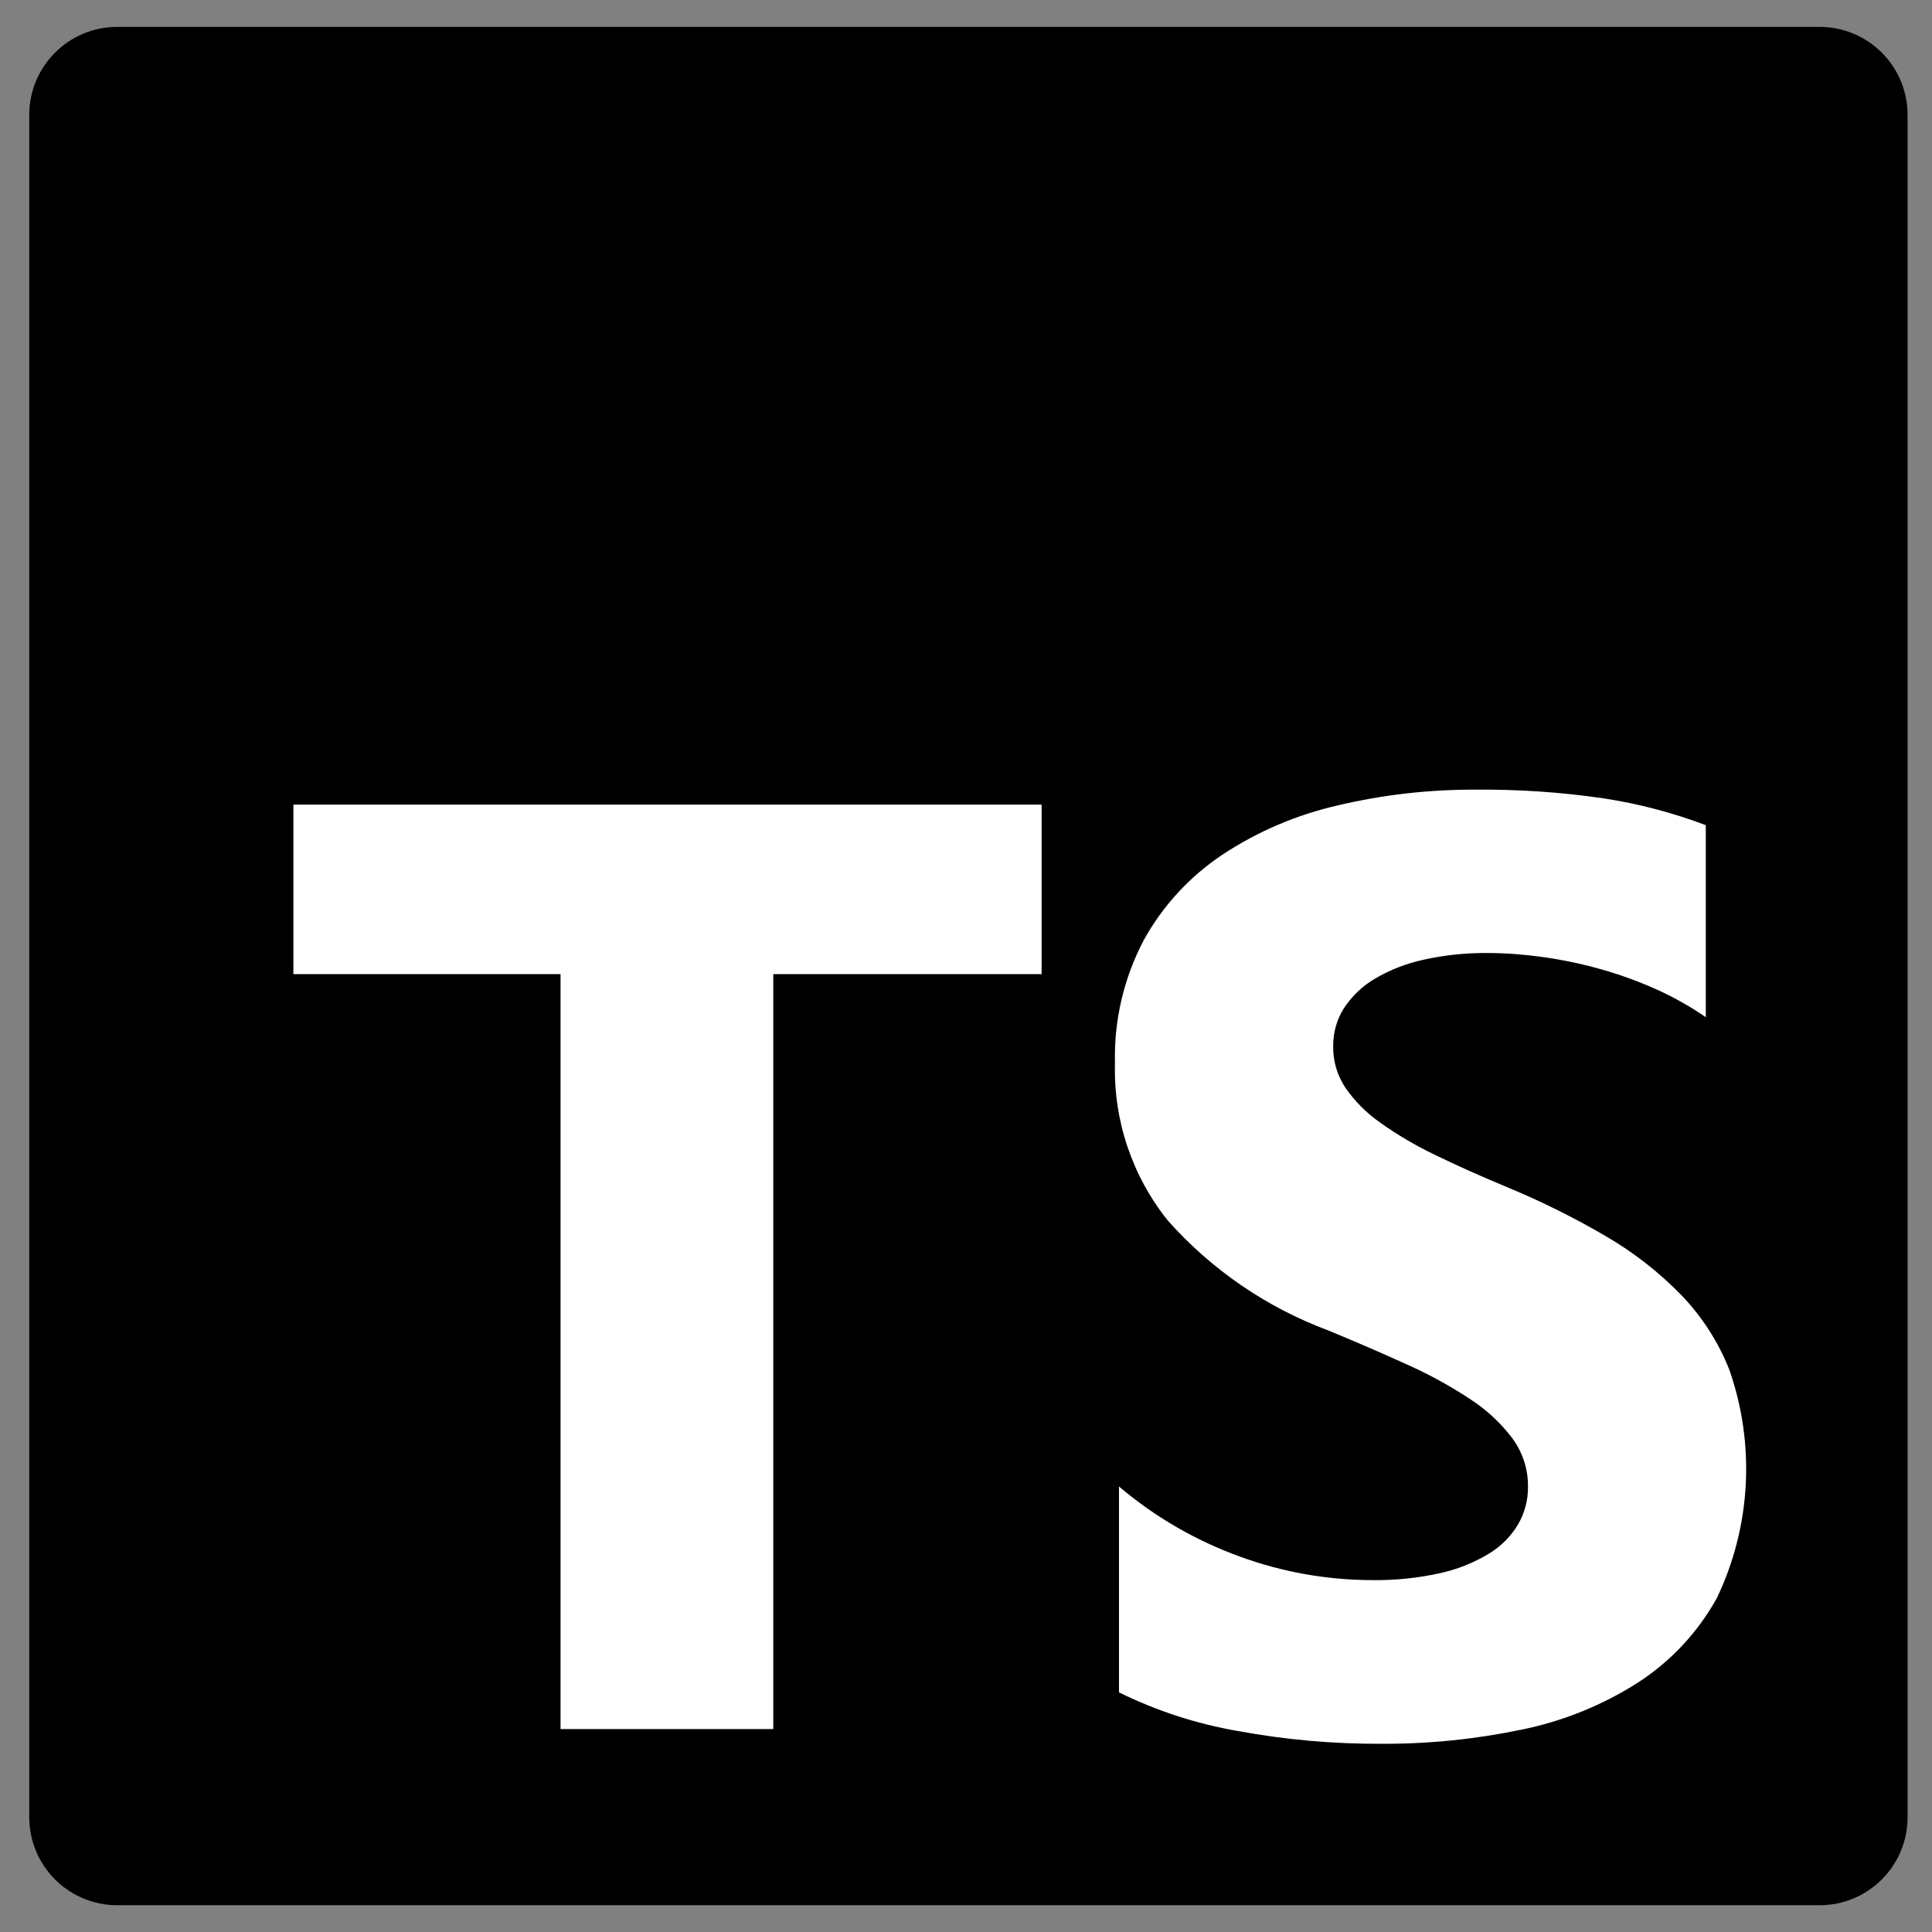 <?xml version="1.0" encoding="UTF-8"?>
<svg width="36px" height="36px" viewBox="0 0 36 36" version="1.1" xmlns="http://www.w3.org/2000/svg" xmlns:xlink="http://www.w3.org/1999/xlink">
    <rect x="0" y="0" width="36" height="36" fill="#808080" stroke="none"/>
    <title>C3C6BD38-5C9E-44A2-94C1-4EFAAFD154C4</title>
    <g id="Page-1" stroke="none" stroke-width="1" fill="none" fill-rule="evenodd">
        <g id="Homepage" transform="translate(-770, -6635)">
            <g id="What-We-Do" transform="translate(251, 6156)">
                <g id="2" transform="translate(360, 327)">
                    <g id="svg27" transform="translate(159.545, 152.501)">
                        <path d="M33.36,0 L1.64,0 C0.734,0 0,0.734 0,1.64 L0,33.36 C0,34.266 0.734,35 1.64,35 L33.36,35 C34.266,35 35,34.266 35,33.36 L35,1.64 C35,0.734 34.266,0 33.36,0 Z" id="Path" fill="#000000" fill-rule="nonzero"></path>
                        <path d="M20.306,27.198 L20.306,31.034 C21.003,31.377 21.745,31.619 22.511,31.752 C23.396,31.916 24.294,31.996 25.194,31.992 C26.07,31.996 26.945,31.908 27.804,31.729 C28.574,31.573 29.309,31.276 29.972,30.854 C30.588,30.456 31.095,29.913 31.449,29.271 C32.082,27.943 32.165,26.418 31.681,25.029 C31.477,24.509 31.172,24.035 30.785,23.632 C30.369,23.205 29.897,22.836 29.381,22.536 C28.787,22.188 28.171,21.882 27.535,21.619 C27.035,21.411 26.585,21.209 26.185,21.014 C25.83,20.843 25.49,20.643 25.169,20.415 C24.917,20.238 24.699,20.019 24.524,19.767 C24.372,19.538 24.293,19.269 24.297,18.995 C24.294,18.742 24.364,18.494 24.5,18.281 C24.647,18.058 24.843,17.872 25.074,17.736 C25.355,17.57 25.662,17.451 25.981,17.382 C26.373,17.295 26.774,17.253 27.176,17.257 C27.514,17.258 27.852,17.283 28.186,17.33 C28.547,17.379 28.905,17.453 29.256,17.551 C29.613,17.65 29.962,17.775 30.301,17.926 C30.63,18.073 30.944,18.249 31.24,18.453 L31.24,14.875 C30.624,14.642 29.985,14.474 29.334,14.375 C28.547,14.26 27.753,14.206 26.959,14.213 C26.09,14.209 25.224,14.307 24.379,14.507 C23.614,14.682 22.888,14.992 22.234,15.424 C21.626,15.829 21.124,16.373 20.77,17.012 C20.395,17.722 20.209,18.516 20.231,19.319 C20.203,20.38 20.553,21.416 21.217,22.244 C22.033,23.161 23.061,23.865 24.211,24.292 C24.736,24.509 25.226,24.721 25.68,24.928 C26.09,25.111 26.483,25.327 26.857,25.575 C27.159,25.771 27.424,26.018 27.64,26.306 C27.83,26.567 27.931,26.882 27.927,27.205 C27.929,27.447 27.867,27.685 27.747,27.895 C27.614,28.121 27.428,28.31 27.204,28.446 C26.923,28.617 26.617,28.74 26.296,28.811 C25.878,28.904 25.451,28.948 25.024,28.942 C24.184,28.941 23.351,28.793 22.562,28.505 C21.738,28.207 20.974,27.765 20.306,27.198 Z M13.864,17.651 L18.864,17.651 L18.864,14.492 L4.922,14.492 L4.922,17.651 L9.9,17.651 L9.9,31.718 L13.864,31.718 L13.864,17.651 Z" id="Shape" fill="#FFFFFF"></path>
                    </g>
                </g>
            </g>
        </g>
    </g>
</svg>